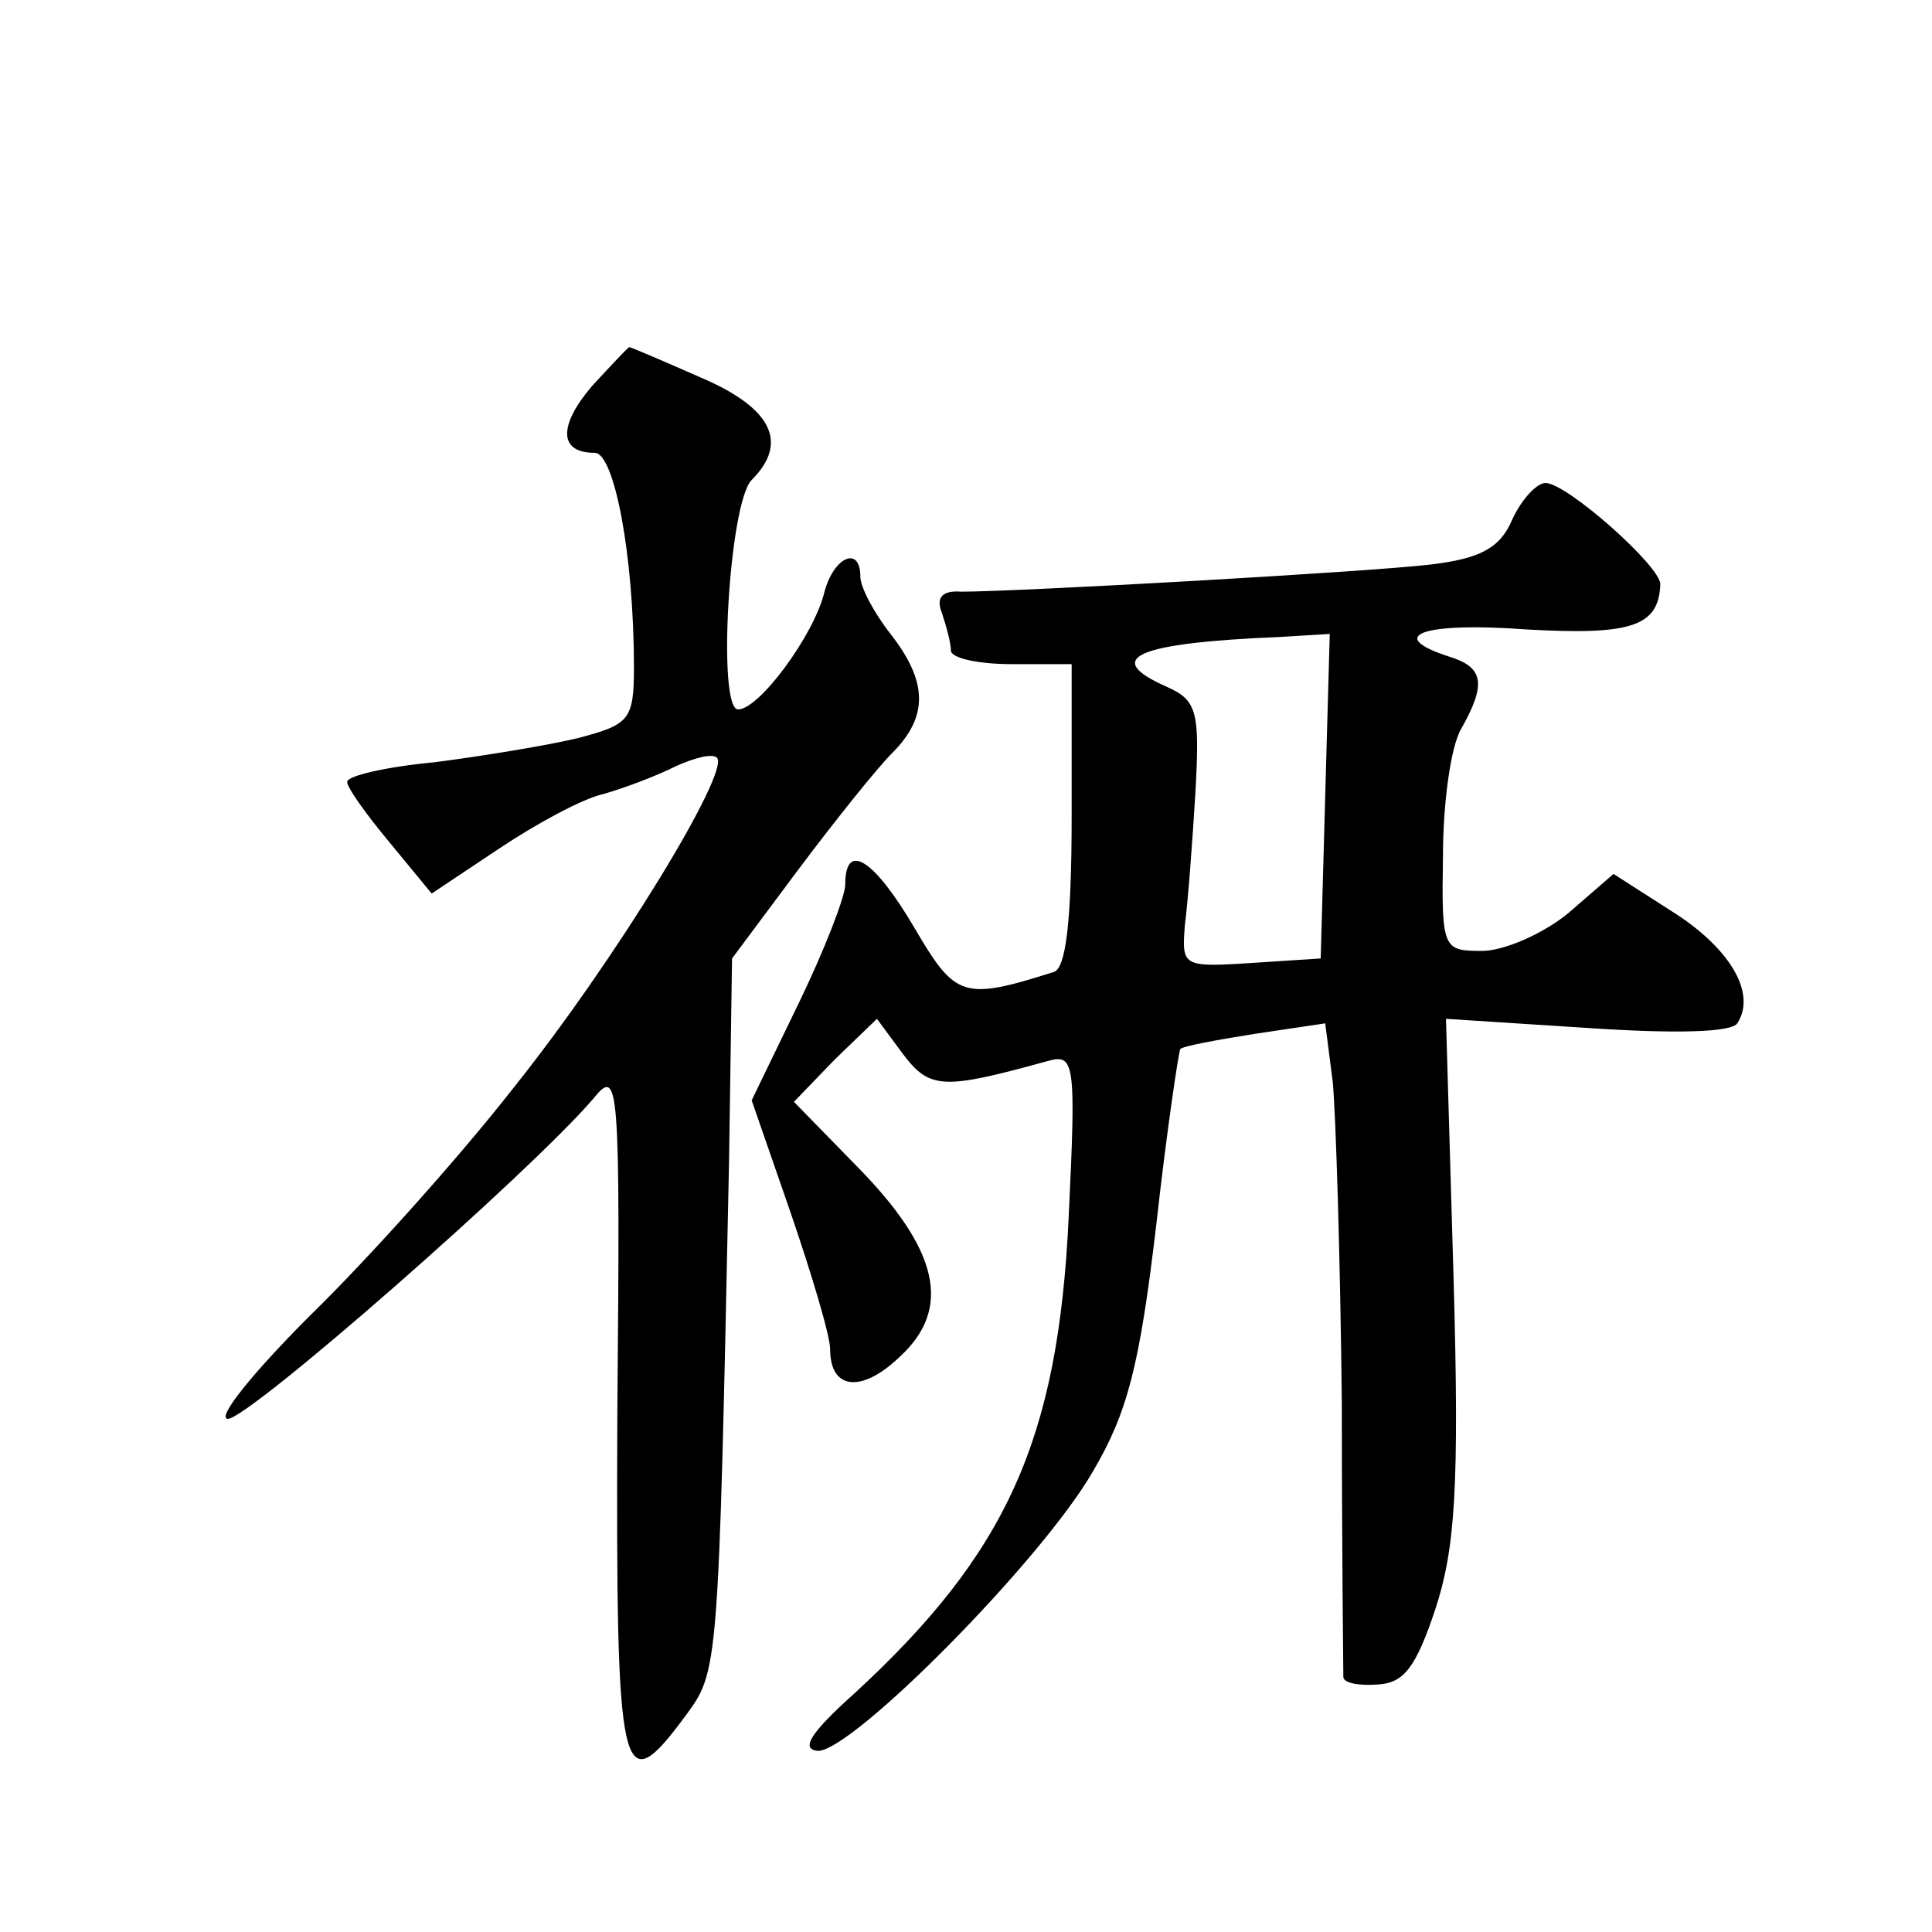 <?xml version="1.0" standalone="no"?>
<!DOCTYPE svg PUBLIC "-//W3C//DTD SVG 20010904//EN"
 "http://www.w3.org/TR/2001/REC-SVG-20010904/DTD/svg10.dtd">
<svg version="1.0" xmlns="http://www.w3.org/2000/svg"
 width="128pt" height="128pt" viewBox="0 0 128 128"
 preserveAspectRatio="xMidYMid meet">
<g transform="translate(0,128) scale(0.1,-0.1)"
fill="#0" stroke="none">
<path d="M392 1024 c-22 -26 -22 -44 2 -44 13 0 26 -68 26 -142 0 -35 -3 -38 -37
-47 -21 -5 -64 -12 -95 -16 -32 -3 -58 -9 -58 -13 0 -4 13 -22 28 -40 l28 -34 45
30 c24 16 55 33 69 36 14 4 35 12 47 18 13 6 25 9 28 6 9 -9 -67 -134 -135 -219
-36 -46 -96 -113 -135 -151 -38 -38 -62 -68 -54 -68 14 0 200 163 242 212 17 21
18 14 16 -208 -1 -245 2 -259 45 -201 22 30 22 28 29 367 l2 135 44 59 c24 32 52
67 62 77 24 24 24 47 -1 79 -11 14 -20 31 -20 38 0 21 -18 13 -24 -11 -7 -28 -43
-77 -57 -77 -14 0 -6 137 9 152 25 25 13 48 -34 68 -25 11 -46 20 -47 20 -1 0 -12
-12 -25 -26z M1002 936 c-8 -19 -21 -26 -54 -30 -42 -5 -274 -18 -311 -18 -13 1
-17 -4 -13 -14 3 -9 6 -20 6 -25 0 -5 18 -9 40 -9 l40 0 0 -100 c0 -72 -4 -102
-12 -104 -60 -19 -65 -17 -92 29 -27 46 -46 58 -46 29 0 -8 -14 -44 -31 -79 l-31
-64 26 -75 c14 -41 26 -81 26 -90 0 -27 21 -29 46 -5 35 32 26 71 -28 126 l-42
43 27 28 28 27 17 -23 c18 -24 27 -24 96 -5 18 5 19 0 14 -104 -7 -147 -41 -222
-142 -315 -29 -26 -36 -37 -24 -38 23 0 148 126 182 185 23 39 31 70 42 163 7 63
15 116 16 117 2 2 24 6 49 10 l47 7 5 -39 c2 -21 5 -117 6 -213 0 -96 1 -178 1
-181 0 -4 10 -6 23 -5 17 1 25 11 38 50 13 40 16 80 12 220 l-5 171 93 -6 c59 -4
96 -3 100 3 13 20 -5 50 -43 74 l-39 25 -30 -26 c-17 -14 -43 -25 -57 -25 -26 0
-27 1 -26 63 0 34 5 72 12 84 17 30 15 41 -8 48 -43 14 -17 23 51 18 70 -4 88 2
89 30 0 12 -62 67 -76 67 -6 0 -16 -11 -22 -24z m-124 -183 l-3 -108 -46 -3 c-46
-3 -46 -2 -44 25 2 15 5 55 7 88 3 54 1 61 -19 70 -43 19 -21 29 75 33 l33 2 -3
-107z"/>
</g>
</svg>
